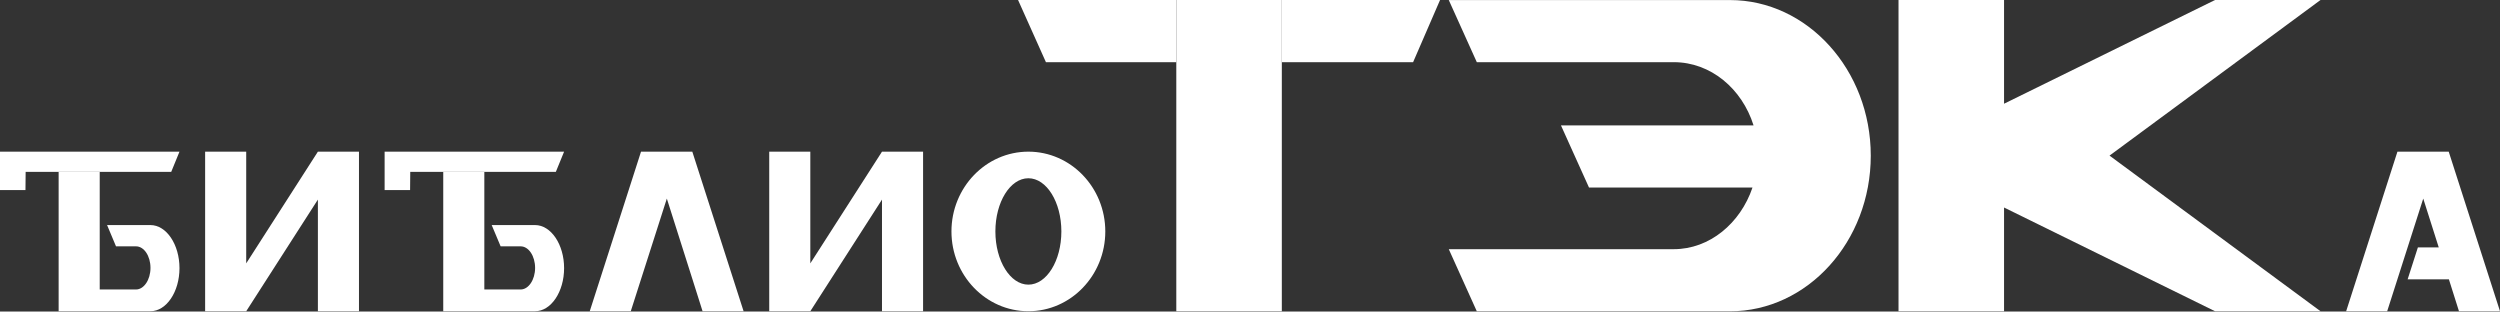 <svg width="666" height="83" viewBox="0 0 666 83" fill="none" xmlns="http://www.w3.org/2000/svg">
<rect x="0" y="0" width="666" height="83" fill="#333333" stroke="none"/>
<path fill-rule="evenodd" clip-rule="evenodd" d="M313.365 0H341.478V82.913H313.365" fill="white"/>
<path fill-rule="evenodd" clip-rule="evenodd" d="M383.631 0L376.451 16.564H341.478V0" fill="white"/>
<path fill-rule="evenodd" clip-rule="evenodd" d="M271.212 0L278.635 16.564H313.365V0" fill="white"/>
<path fill-rule="evenodd" clip-rule="evenodd" d="M466.845 49.959H423.31L415.842 33.411H467.149C464.067 23.602 455.719 16.564 445.897 16.564H393.422L385.954 0.016H460.849C481.508 0.016 498.373 18.626 498.373 41.472C498.373 64.334 481.524 82.929 460.849 82.929H393.422L385.954 66.381H445.897C455.43 66.381 463.627 59.5 466.86 49.974L466.845 49.959Z" fill="white"/>
<path fill-rule="evenodd" clip-rule="evenodd" d="M505.765 0H533.878V27.632L590.087 0H618.185L561.975 41.456L618.185 82.913H590.087L533.878 55.281V82.913H505.765V0Z" fill="white"/>
<path fill-rule="evenodd" clip-rule="evenodd" d="M28.492 59.957H40.074C44.339 59.957 47.815 65.137 47.815 71.435C47.815 77.733 44.339 82.913 40.074 82.913H15.62V45.786H26.564V77.119H36.233C38.343 77.119 40.089 74.521 40.089 71.372C40.089 68.223 38.389 65.625 36.233 65.625H30.905L28.492 59.878V59.957Z" fill="white"/>
<path fill-rule="evenodd" clip-rule="evenodd" d="M0 50.636H6.785L6.831 45.786H45.614L47.815 40.401H0" fill="white"/>
<path fill-rule="evenodd" clip-rule="evenodd" d="M130.953 59.957H142.535C146.801 59.957 150.277 65.137 150.277 71.435C150.277 77.733 146.801 82.913 142.535 82.913H118.081V45.786H129.026V77.119H138.695C140.805 77.119 142.551 74.521 142.551 71.372C142.551 68.223 140.85 65.625 138.695 65.625H133.367L130.953 59.878V59.957Z" fill="white"/>
<path fill-rule="evenodd" clip-rule="evenodd" d="M102.462 50.636H109.247L109.292 45.786H148.076L150.277 40.401H102.462" fill="white"/>
<path fill-rule="evenodd" clip-rule="evenodd" d="M84.686 40.401H95.631V82.913H84.686V53.171L65.591 82.913H54.646V40.401H65.591V70.159L84.686 40.401Z" fill="white"/>
<path fill-rule="evenodd" clip-rule="evenodd" d="M234.963 40.401H245.908V82.913H234.963V53.171L215.868 82.913H204.923V40.401H215.868V70.159L234.963 40.401Z" fill="white"/>
<path fill-rule="evenodd" clip-rule="evenodd" d="M181.774 65.908L177.646 52.903L168.037 82.913H157.108L170.769 40.401H184.431L198.092 82.913H187.163L184.476 74.411" fill="white"/>
<path fill-rule="evenodd" clip-rule="evenodd" d="M273.959 40.401C262.651 40.401 253.467 49.943 253.467 61.657C253.467 73.371 262.651 82.913 273.959 82.913C285.268 82.913 294.452 73.371 294.452 61.657C294.452 49.943 285.268 40.401 273.959 40.401ZM273.959 75.828C269.117 75.828 265.17 69.467 265.17 61.657C265.17 53.848 269.102 47.487 273.959 47.487C278.817 47.487 282.748 53.848 282.748 61.657C282.748 69.467 278.817 75.828 273.959 75.828Z" fill="white"/>
<path fill-rule="evenodd" clip-rule="evenodd" d="M635.945 82.913H625.015L638.677 40.401H652.338L666 82.913H655.071L652.384 74.411H641.394L644.126 65.908H649.682L645.553 52.903L635.945 82.913Z" fill="white"/>
</svg>
